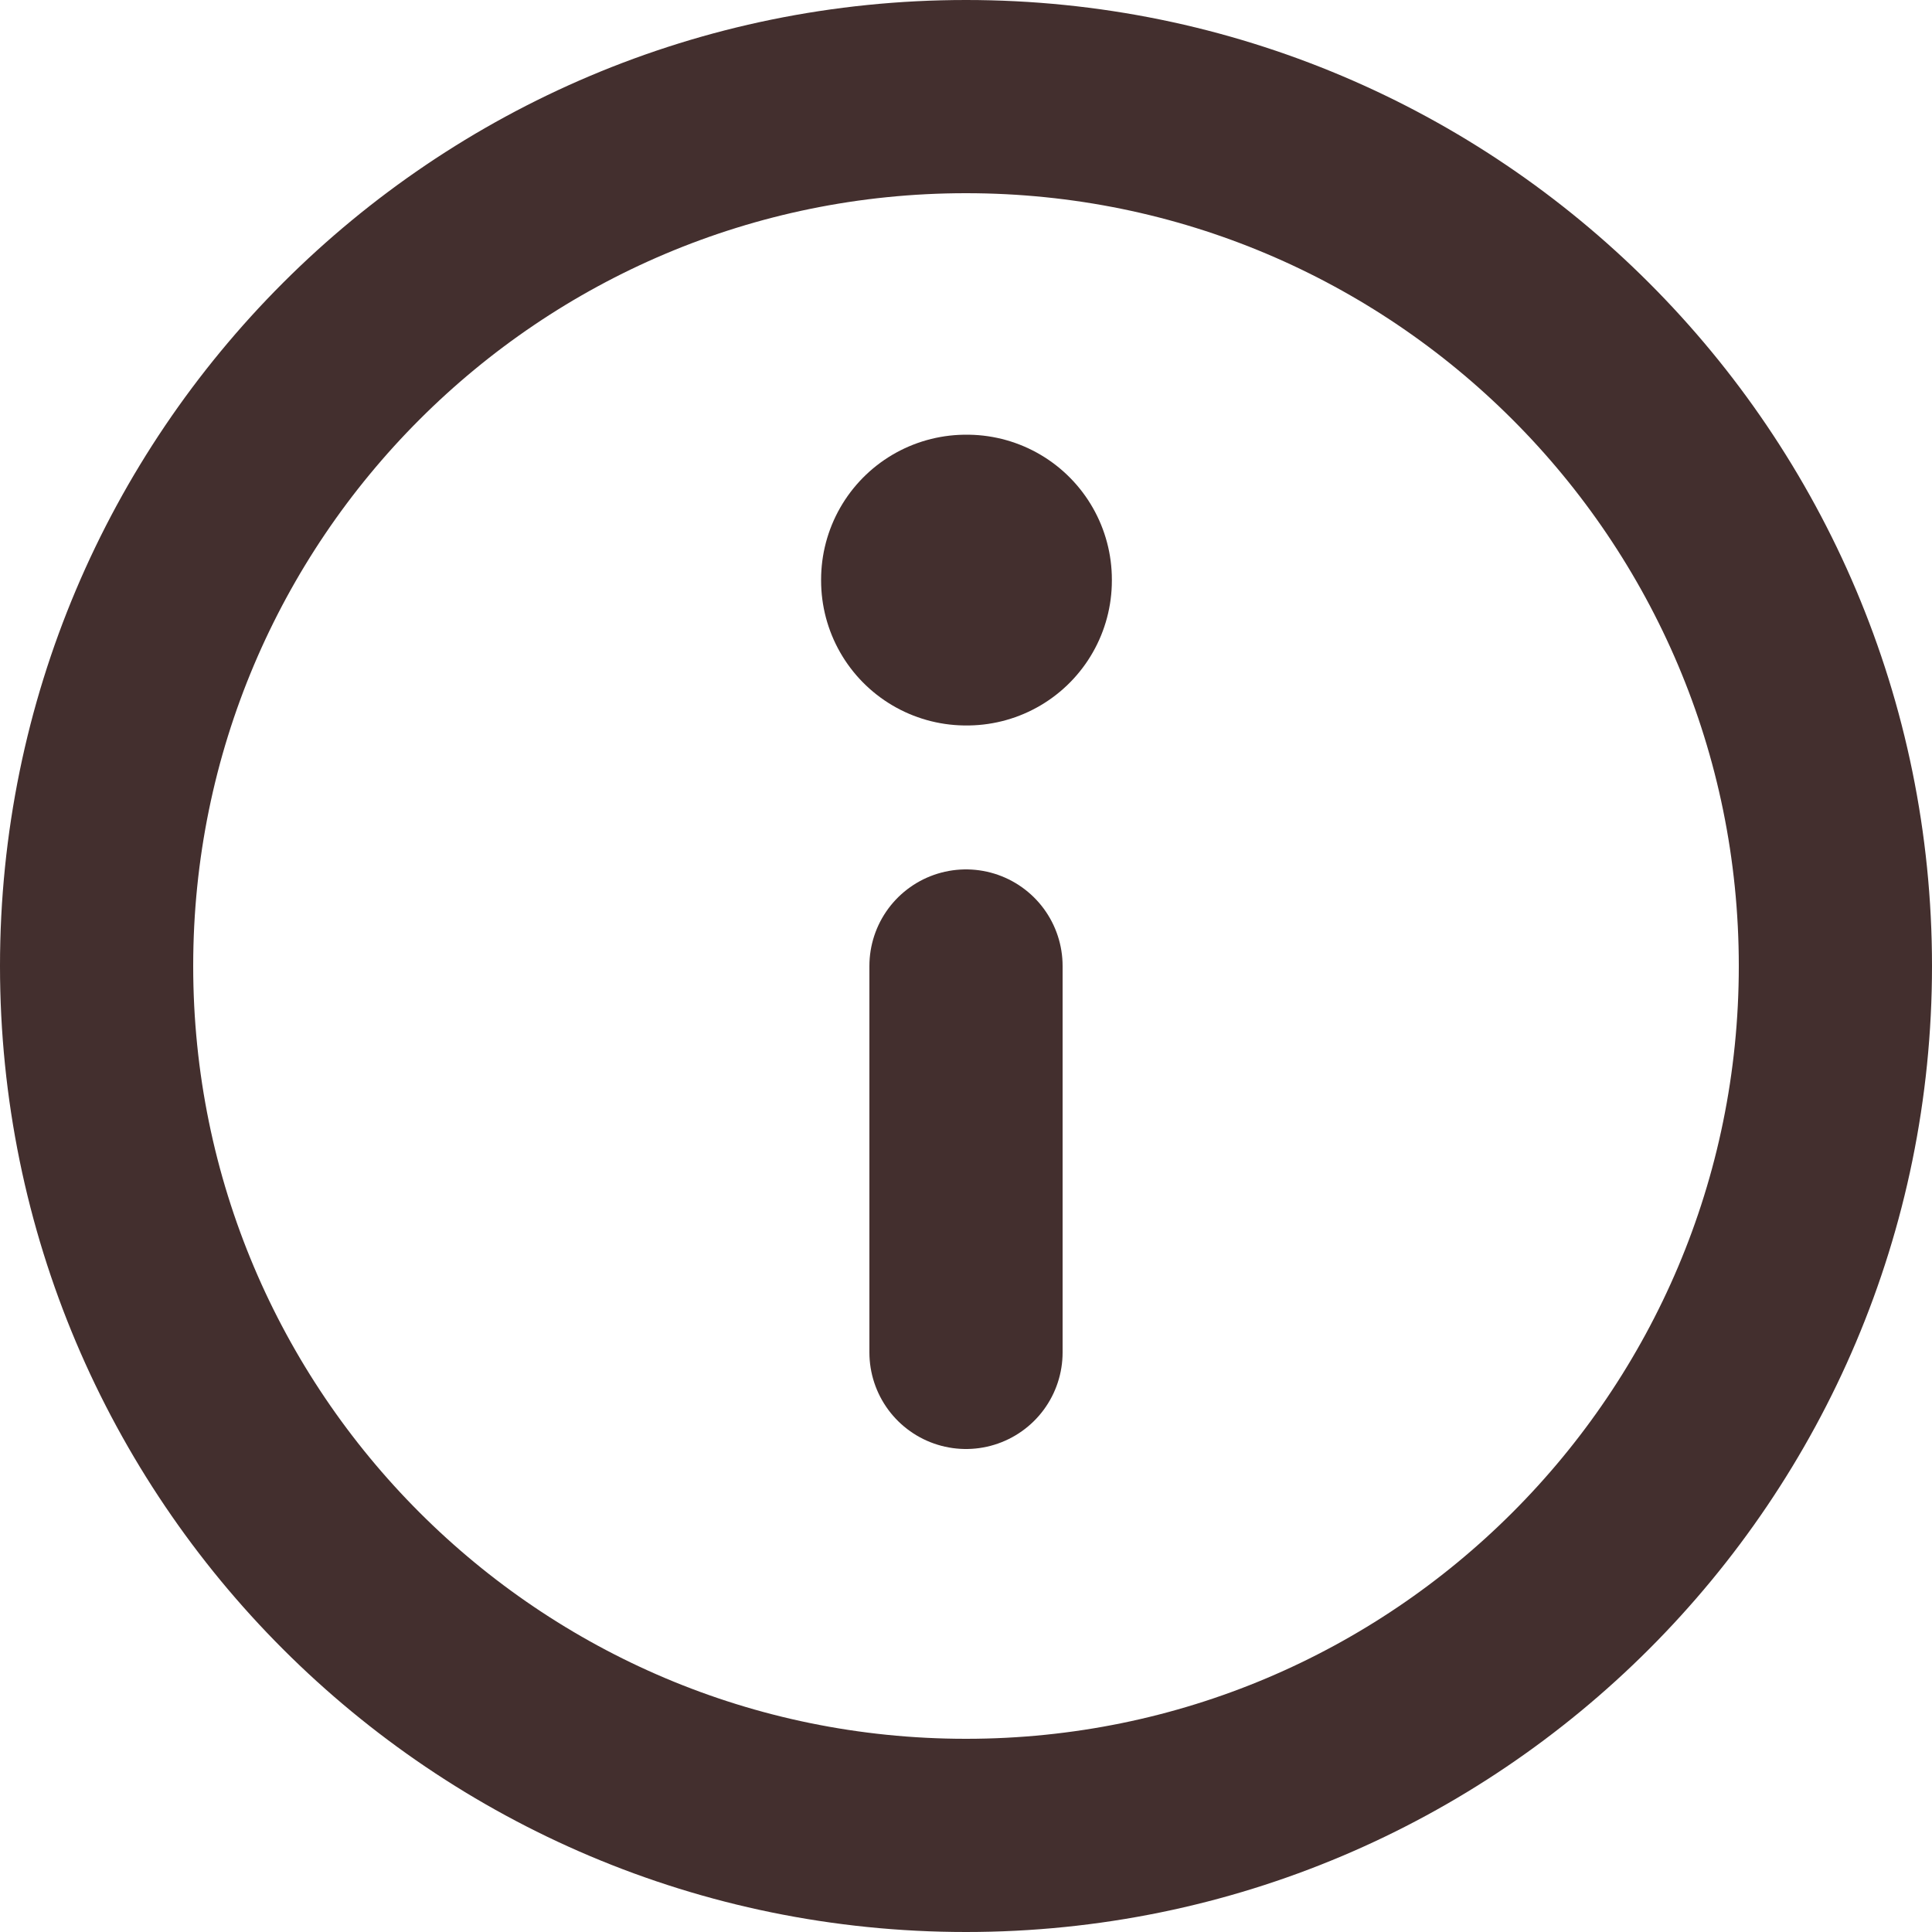 <?xml version="1.0" encoding="UTF-8"?> <svg xmlns="http://www.w3.org/2000/svg" width="20" height="20" viewBox="0 0 20 20" fill="none"><path d="M10 19C14.971 19 19 14.971 19 10C19 5.029 14.971 1 10 1C5.029 1 1 5.029 1 10C1 14.971 5.029 19 10 19Z" stroke="#432F2E" stroke-width="2" stroke-linecap="round" stroke-linejoin="round"></path><path d="M10.01 6H10V6.01H10.01V6Z" stroke="#432F2E" stroke-width="3" stroke-linejoin="round"></path><path d="M10 10V14" stroke="#432F2E" stroke-width="2" stroke-linecap="round" stroke-linejoin="round"></path></svg> 